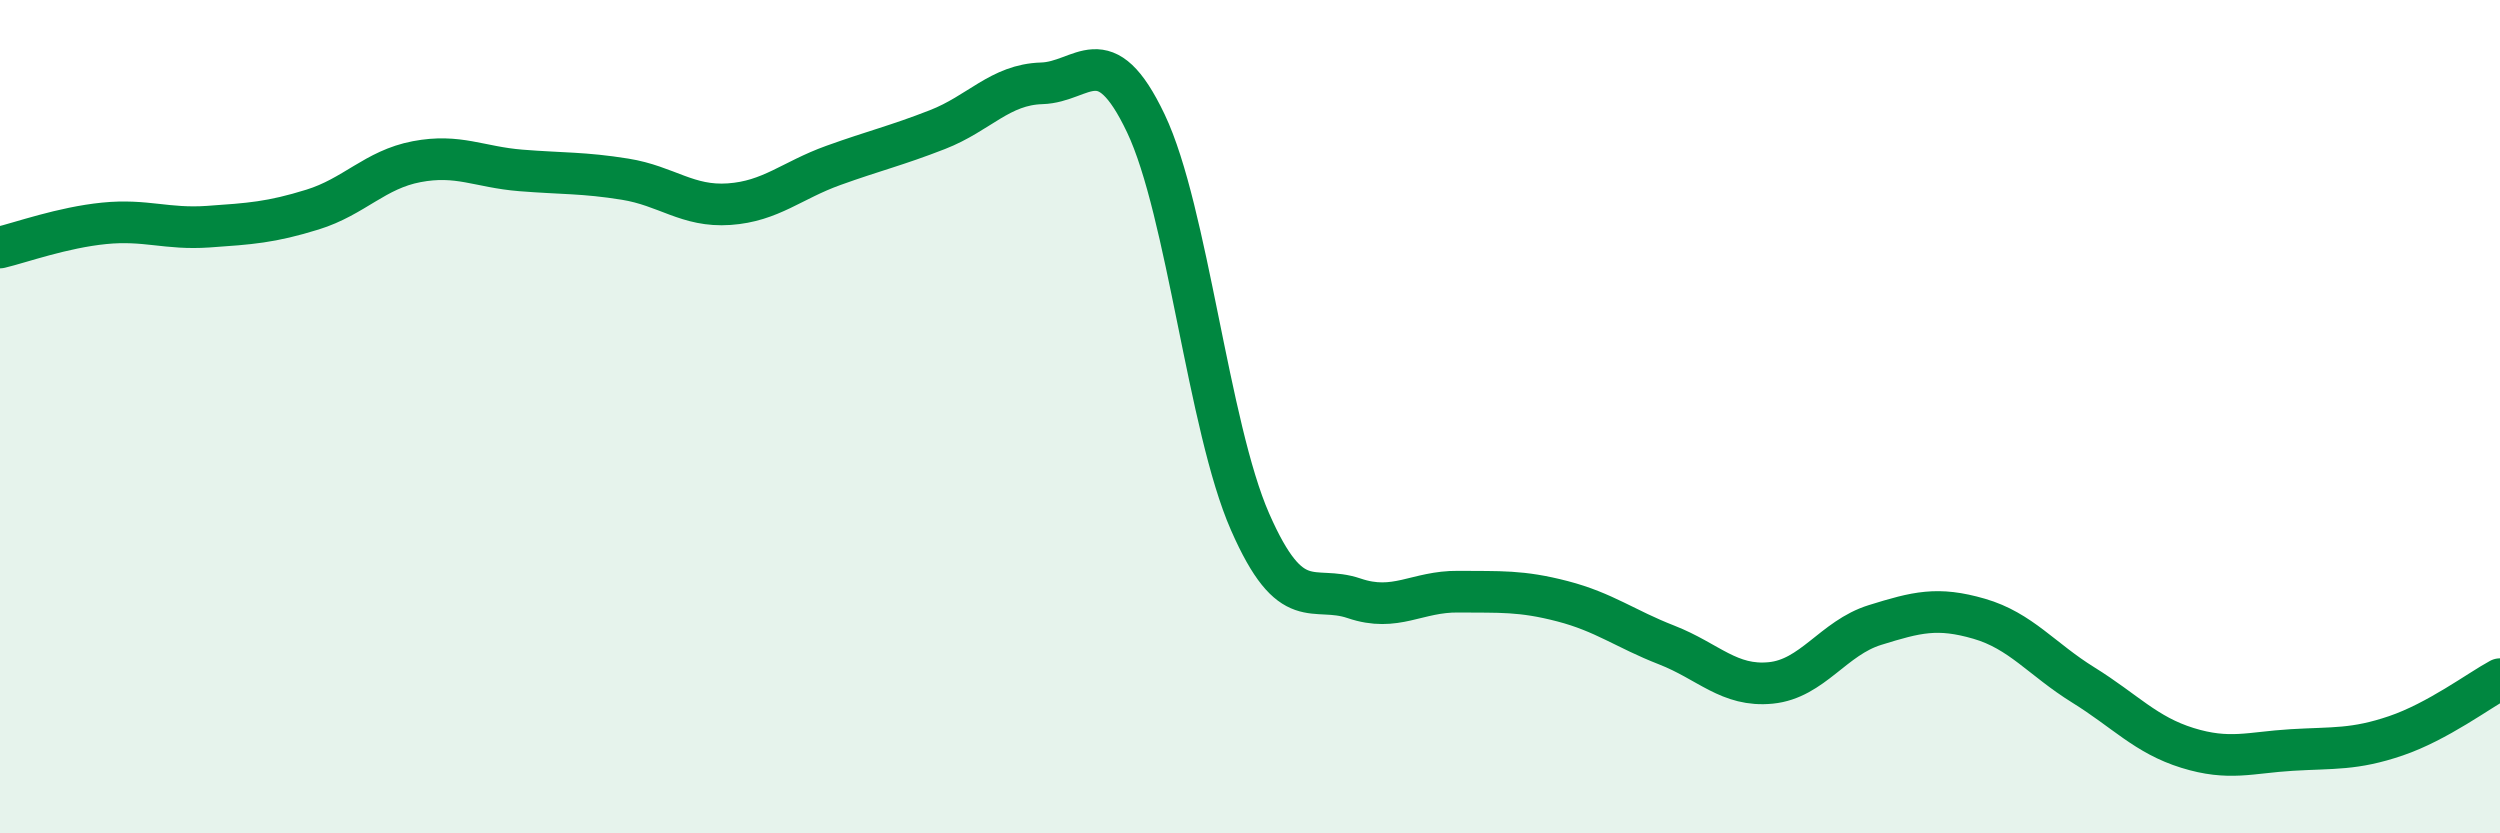 
    <svg width="60" height="20" viewBox="0 0 60 20" xmlns="http://www.w3.org/2000/svg">
      <path
        d="M 0,5.94 C 0.5,5.82 1.5,5.46 2.5,5.36 C 3.5,5.26 4,5.51 5,5.44 C 6,5.37 6.5,5.34 7.5,5.03 C 8.5,4.72 9,4.07 10,3.88 C 11,3.69 11.5,4.01 12.5,4.09 C 13.5,4.17 14,4.14 15,4.3 C 16,4.46 16.5,4.97 17.5,4.9 C 18.5,4.83 19,4.33 20,3.97 C 21,3.61 21.5,3.5 22.5,3.11 C 23.5,2.72 24,2.03 25,2 C 26,1.97 26.5,0.86 27.5,2.96 C 28.5,5.06 29,10.24 30,12.52 C 31,14.8 31.5,14.02 32.5,14.36 C 33.5,14.7 34,14.19 35,14.2 C 36,14.21 36.5,14.17 37.5,14.43 C 38.5,14.69 39,15.09 40,15.48 C 41,15.87 41.5,16.49 42.5,16.39 C 43.5,16.29 44,15.31 45,15 C 46,14.69 46.5,14.56 47.5,14.85 C 48.5,15.14 49,15.82 50,16.44 C 51,17.06 51.5,17.64 52.5,17.95 C 53.5,18.26 54,18.06 55,18 C 56,17.94 56.5,18 57.5,17.66 C 58.5,17.32 59.5,16.57 60,16.3L60 20L0 20Z"
        fill="#008740"
        opacity="0.1"
        stroke-linecap="round"
        stroke-linejoin="round"
      />
      <path
        d="M 0,5.94 C 0.5,5.82 1.5,5.46 2.5,5.36 C 3.5,5.26 4,5.51 5,5.44 C 6,5.37 6.5,5.34 7.5,5.03 C 8.5,4.72 9,4.07 10,3.88 C 11,3.69 11.5,4.01 12.5,4.09 C 13.5,4.17 14,4.14 15,4.3 C 16,4.46 16.5,4.97 17.5,4.9 C 18.5,4.83 19,4.33 20,3.97 C 21,3.61 21.5,3.5 22.5,3.11 C 23.5,2.72 24,2.03 25,2 C 26,1.97 26.5,0.86 27.5,2.96 C 28.5,5.06 29,10.24 30,12.52 C 31,14.8 31.5,14.02 32.5,14.36 C 33.5,14.7 34,14.19 35,14.2 C 36,14.21 36.5,14.17 37.5,14.43 C 38.5,14.69 39,15.09 40,15.48 C 41,15.87 41.5,16.49 42.5,16.39 C 43.5,16.29 44,15.31 45,15 C 46,14.69 46.5,14.56 47.5,14.85 C 48.5,15.14 49,15.82 50,16.44 C 51,17.06 51.5,17.64 52.5,17.95 C 53.5,18.26 54,18.06 55,18 C 56,17.94 56.5,18 57.5,17.66 C 58.5,17.32 59.5,16.57 60,16.3"
        stroke="#008740"
        stroke-width="1"
        fill="none"
        stroke-linecap="round"
        stroke-linejoin="round"
      />
    </svg>
  